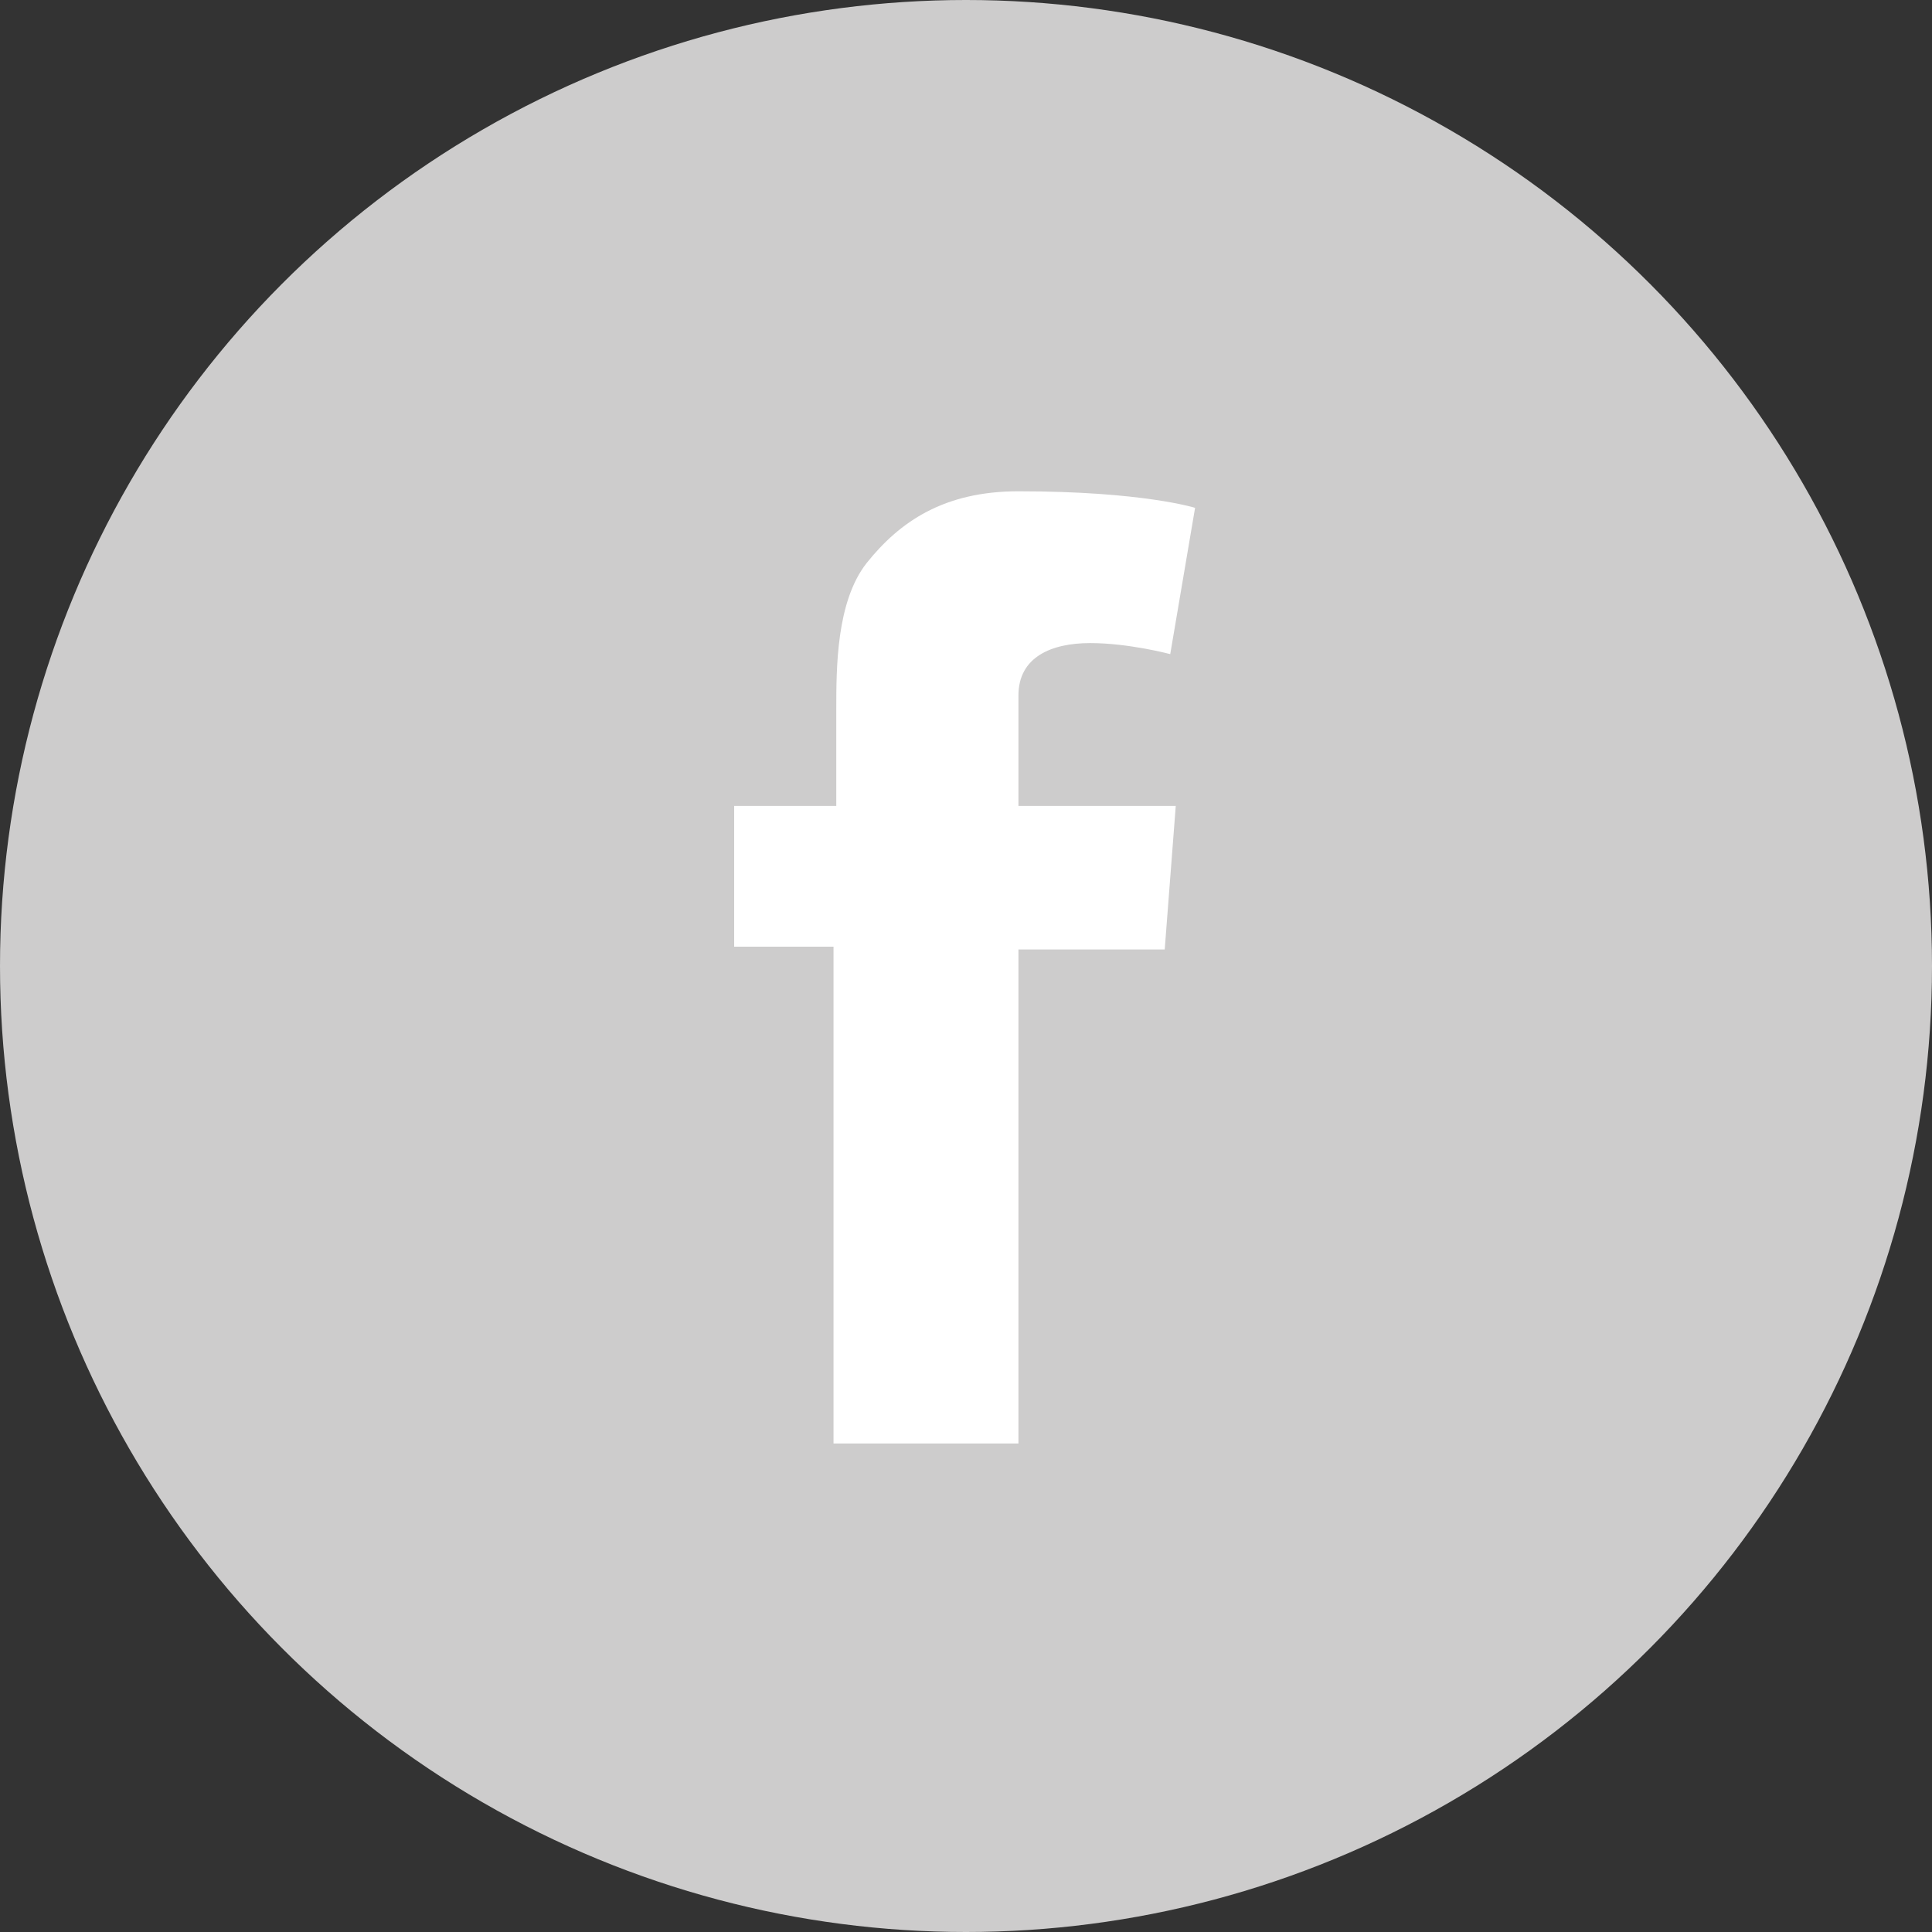 <?xml version="1.0" encoding="utf-8"?>
<!-- Generator: Adobe Illustrator 22.1.0, SVG Export Plug-In . SVG Version: 6.00 Build 0)  -->
<svg version="1.1" id="Layer_1" xmlns="http://www.w3.org/2000/svg" xmlns:xlink="http://www.w3.org/1999/xlink" x="0px" y="0px"
	 viewBox="0 0 70 70" style="enable-background:new 0 0 70 70;" xml:space="preserve">
<rect x="0" y="0" width="70" height="70" fill="#333333" stroke="none"/>
<style type="text/css">
	.st0{fill:#CDCCCC;}
	.st1{fill:#FFFFFF;}
</style>
<g>
	<circle class="st0" cx="35" cy="35" r="35"/>
	<path class="st1" d="M26.7,29.2h3.6v-1.6V26v-0.3c0-1.5,0-3.9,1.1-5.3c1.2-1.5,2.8-2.6,5.5-2.6c4.5,0,6.4,0.6,6.4,0.6l-0.9,5.3
		c0,0-1.5-0.4-2.9-0.4c-1.4,0-2.6,0.5-2.6,1.9v0.6v1.8v1.6h5.7l-0.4,5.2h-5.3v17.9h-6.7V34.3h-3.6V29.2L26.7,29.2z"/>
</g>
</svg>
